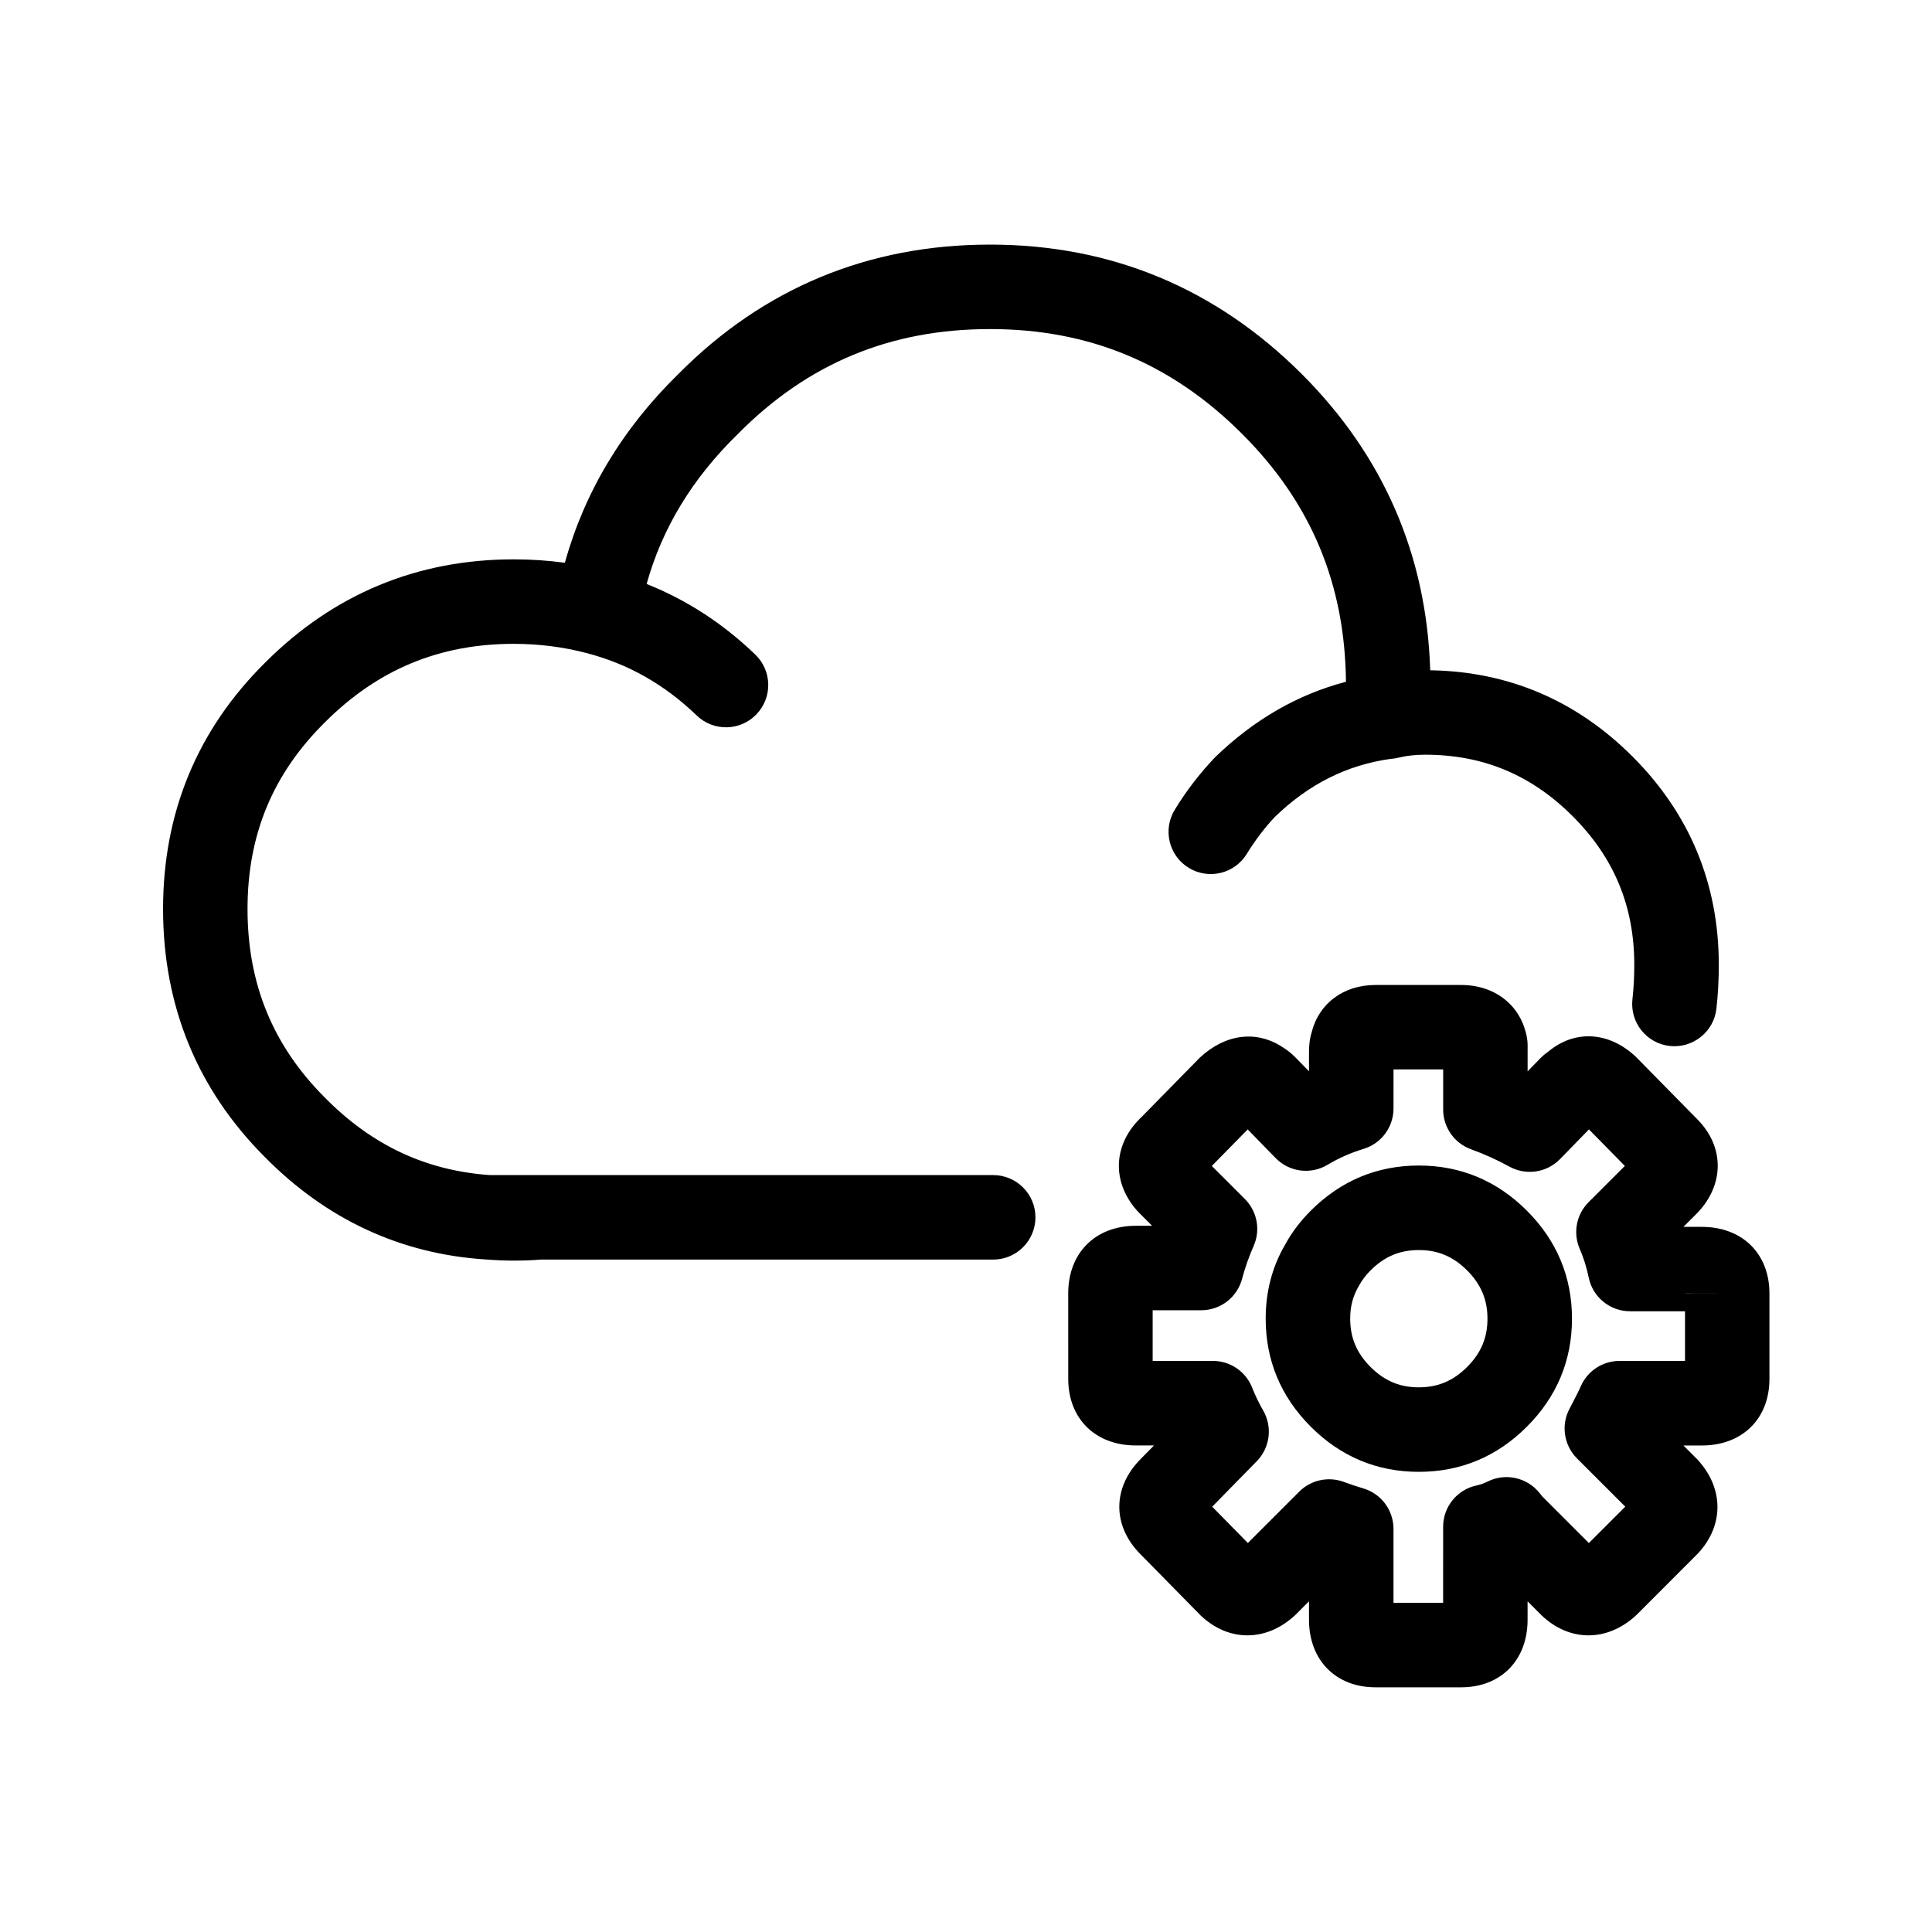 <?xml version="1.0" encoding="UTF-8"?>
<!-- Uploaded to: ICON Repo, www.svgrepo.com, Generator: ICON Repo Mixer Tools -->
<svg width="800px" height="800px" version="1.1" viewBox="144 144 512 512" xmlns="http://www.w3.org/2000/svg">
 <defs>
  <clipPath id="b">
   <path d="m148.09 148.09h503.81v503.81h-503.81z"/>
  </clipPath>
  <clipPath id="a">
   <path d="m148.09 148.09h464.91v503.81h-464.91z"/>
  </clipPath>
 </defs>
 <g>
  <g clip-path="url(#b)">
   <path d="m2959.4-2116.8c-3.734-3.734-5.598-8.117-5.598-13.156 0-5.406 1.863-9.699 5.598-12.875 3.359-3.734 7.742-5.598 13.156-5.598l112.8 0.559c5.414 0.371 9.797 2.336 13.156 5.879 3.734 3.359 5.598 7.652 5.598 12.875 0 1.863-0.184 3.453-0.559 4.758l-1.68 4.477-85.93 182.21c-1.863 3.176-4.848 5.879-8.957 8.117-3.918 2.238-8.117 3.359-12.594 3.359-4.668-0.559-8.867-2.801-12.594-6.719-3.363-4.664-5.039-9.797-5.039-15.395v-2.801l79.211-160.38h-83.41c-5.231 0-9.613-1.773-13.156-5.316zm3030.4 1077.9c-7.461-7.277-11.379-16.328-11.754-27.148 0.371-11.57 4.293-20.992 11.754-28.27 7.277-7.277 16.609-11.195 27.988-11.754 11.379 0.559 20.621 4.566 27.711 12.035 7.461 7.652 11.289 17.074 11.477 28.27-0.184 10.453-4.016 19.406-11.477 26.871-7.094 7.277-16.328 11.004-27.711 11.195-11.195-0.188-20.527-3.922-27.988-11.199zm246.3-67.176c11.379 0.559 20.621 4.566 27.711 12.035 7.461 7.652 11.289 17.074 11.477 28.27-0.184 10.453-4.016 19.406-11.477 26.871-7.094 7.277-16.328 11.004-27.711 11.195-11.195-0.191-20.527-3.918-27.988-11.195-7.461-7.277-11.379-16.328-11.754-27.148 0.371-11.57 4.293-20.992 11.754-28.27 7.277-7.277 16.609-11.195 27.988-11.758zm-81.449 12.035c7.461 7.652 11.289 17.074 11.477 28.27-0.184 10.453-4.016 19.406-11.477 26.871-7.094 7.277-16.328 11.004-27.711 11.195-11.195-0.191-20.527-3.918-27.988-11.195s-11.379-16.328-11.754-27.148c0.371-11.57 4.293-20.992 11.754-28.27 7.277-7.277 16.609-11.195 27.988-11.754 11.383 0.559 20.621 4.57 27.711 12.031zm-7693.7 2514.9v-21.551 21.551h-1.68c-5.039 0-9.699-0.559-13.996-1.68-4.664-1.305-9.141-2.984-13.434-5.031-4.293-2.238-7.559-4.574-9.797-6.996-2.238-2.613-3.359-5.316-3.359-8.117 0.191-2.984 1.215-5.598 3.078-7.836 2.238-2.234 4.758-3.359 7.559-3.359 1.305 0 2.703 0.281 4.199 0.836 1.496 0.75 3.359 1.684 5.598 2.801 3.168 2.055 5.598 3.551 7.277 4.484 1.68 0.746 3.453 1.398 5.316 1.961 1.496 0.371 2.984 0.75 4.477 1.121 1.496 0.184 2.894 0.281 4.199 0.281h0.559c4.102 0 7.367-1.031 9.797-3.078 2.801-2.238 4.293-4.852 4.477-7.836 0-2.613-1.121-4.758-3.359-6.434-2.426-2.055-5.781-4.016-10.078-5.883l-0.84-0.281-8.117-2.801c-4.852-2.047-8.957-3.828-12.316-5.316-3.359-1.496-6.156-2.984-8.398-4.477-3.176-2.234-5.504-5.129-6.996-8.676-1.863-3.359-2.801-7.184-2.801-11.477 0.184-6.348 1.863-11.852 5.039-16.516 3.359-4.848 7.934-8.676 13.715-11.477 5.789-2.801 12.41-4.199 19.871-4.199v21.273-21.273h0.281c6.344 0 12.316 0.836 17.914 2.519 5.414 2.047 9.797 4.566 13.156 7.559 3.168 2.801 4.852 5.879 5.039 9.238-0.184 3.168-1.121 5.691-2.801 7.559-2.055 2.047-4.477 3.078-7.277 3.078-0.934 0-1.961-0.184-3.078-0.559-1.121-0.375-2.336-0.75-3.637-1.121l-5.316-2.801c-2.426-1.121-5.039-2.148-7.836-3.078-2.426-0.566-4.574-0.934-6.438-1.121h-1.121c-3.918 0.184-6.902 1.121-8.957 2.801-2.238 1.68-3.453 3.918-3.637 6.719 0 1.305 0.281 2.613 0.84 3.918 0.559 0.746 1.773 1.68 3.637 2.801 1.305 0.93 2.894 1.863 4.758 2.801 1.121 0.371 2.613 1.023 4.477 1.961v22.672-22.672c1.305 0.371 2.894 0.934 4.758 1.68 4.852 1.871 8.957 3.551 12.316 5.039 2.984 1.305 5.781 2.801 8.398 4.477 4.293 2.801 7.652 6.246 10.078 10.355 2.426 4.102 3.637 8.492 3.637 13.16 0 6.527-1.773 12.227-5.316 17.074-3.543 5.039-8.398 8.957-14.555 11.754-5.594 2.582-12.031 3.981-19.309 4.172zm204.88 339.51c0-3.168 0.934-5.691 2.801-7.559 2.055-1.684 4.566-2.519 7.559-2.519h24.348c6.531 0 12.035 1.215 16.516 3.633 5.039 2.055 8.766 5.227 11.195 9.516 2.613 4.293 3.918 9.332 3.918 15.113v4.758c-0.371 1.684-0.934 3.269-1.68 4.766-1.121 2.801-2.519 4.941-4.199 6.434-1.496 1.684-4.016 3.453-7.559 5.316 2.238 0.371 4.016 0.75 5.316 1.121 1.863 0.559 3.262 1.215 4.199 1.961 1.121 0.75 2.426 1.684 3.918 2.801 2.801 2.43 4.941 5.414 6.438 8.961 1.68 3.168 2.519 6.902 2.519 11.195-0.371 6.527-1.77 12.031-4.199 16.516-2.801 5.031-6.719 8.766-11.754 11.195-5.039 2.984-10.914 4.477-17.633 4.477h-30.789c-3.359 0-5.879-0.934-7.559-2.801-2.238-2.055-3.359-4.566-3.359-7.562zm54.582 65.496c0-4.293-1.398-7.836-4.199-10.637-2.988-2.801-6.629-4.383-10.914-4.758h-19.031v29.949h18.754c4.477 0 8.207-1.496 11.195-4.477 2.793-2.801 4.195-6.16 4.195-10.078zm-8.117-45.344c0-3.543-1.215-6.527-3.637-8.957-2.43-2.613-5.598-3.918-9.516-3.918h-12.875v26.309h11.754c4.293-0.371 7.836-1.586 10.637-3.637 2.422-2.609 3.637-5.879 3.637-9.797z" fill-rule="evenodd"/>
  </g>
  <g clip-path="url(#a)">
   <path d="m-1307.8 1907.2c-6.18 0-11.195-5.016-11.195-11.195v-13.434c0-6.18 5.016-11.195 11.195-11.195 6.18 0 11.195 5.016 11.195 11.195v13.434c0 6.184-5.016 11.195-11.195 11.195zm-237.07-69.695c-2.289 0-4.785-0.102-7.484-0.309-0.039 0-0.078-0.004-0.117-0.004-22.371-1.488-42.023-10.602-58.297-27.09-17.914-17.906-27.02-40.062-27.02-65.805 0-25.578 9.125-47.559 27.117-65.344 18.098-18.098 40.254-27.305 65.805-27.305 4.578 0 9.113 0.309 13.559 0.906 5.207-18.785 15.305-35.586 30.117-50.055 22.477-22.688 50.297-34.254 82.559-34.254 32.055 0 59.859 11.555 82.648 34.348 21.617 21.617 33.051 48 34 78.461 20.719 0.32 38.742 8.004 53.605 22.863 15.176 15.18 22.871 33.762 22.871 55.219 0 3.945-0.211 7.848-0.629 11.598-0.688 6.144-6.231 10.59-12.367 9.887-6.144-0.684-10.574-6.219-9.891-12.367 0.324-2.922 0.492-5.996 0.492-9.117 0-15.516-5.34-28.402-16.316-39.387-10.977-10.977-23.77-16.312-39.102-16.312-2.602 0-4.988 0.27-7.094 0.789-0.695 0.172-1.398 0.281-2.109 0.32-11.605 1.652-21.625 6.672-30.605 15.344-2.641 2.801-5.262 6.215-7.457 9.809-3.215 5.273-10.109 6.957-15.383 3.738-5.277-3.215-6.957-10.105-3.738-15.383 3.012-4.949 6.606-9.633 10.68-13.922 10.367-10.02 21.945-16.672 34.703-20.012-0.25-25.941-9.258-47.438-27.508-65.68-18.695-18.695-40.551-27.789-66.816-27.789-26.434 0-48.277 9.078-66.781 27.754-12.109 11.824-20.062 24.887-24.227 39.789 10.602 4.223 20.254 10.484 28.801 18.707 4.457 4.293 4.59 11.375 0.301 15.832-4.293 4.461-11.379 4.578-15.832 0.309-8.559-8.238-18.113-13.648-29.215-16.547-0.004-0.012-0.016-0.004-0.016-0.004-6.137-1.613-12.617-2.434-19.27-2.434-19.664 0-36.027 6.801-50.016 20.797-13.82 13.652-20.516 29.82-20.516 49.465 0 19.859 6.711 36.219 20.512 50.023 12.457 12.617 26.73 19.309 43.68 20.512h159.44c6.18 0 11.195 5.016 11.195 11.195 0 6.18-5.016 11.195-11.195 11.195h-145.9c-2.195 0.164-4.598 0.258-7.184 0.258zm237.07-53.738c-6.18 0-11.195-5.016-11.195-11.195v-14.559c0-6.18 5.016-11.195 11.195-11.195 6.18 0 11.195 5.016 11.195 11.195v14.559c0 6.184-5.016 11.195-11.195 11.195zm-232.59-312.36c-6.18 0-11.195-5.016-11.195-11.195v-140.51c0-6.18 5.016-11.195 11.195-11.195 6.18 0 11.195 5.016 11.195 11.195v140.51c0 6.188-5.016 11.195-11.195 11.195zm-235.39-71.652c-2.289 0-4.785-0.102-7.484-0.309-0.039 0-0.078-0.004-0.117-0.004-22.375-1.488-42.027-10.609-58.297-27.09-17.914-17.906-27.02-40.062-27.02-65.805 0-25.578 9.125-47.559 27.117-65.344 18.098-18.098 40.254-27.301 65.805-27.301 4.586 0 9.117 0.309 13.559 0.906 5.207-18.793 15.305-35.598 30.117-50.062 22.477-22.688 50.297-34.254 82.559-34.254 32.055 0 59.859 11.555 82.648 34.348 21.617 21.617 33.051 48 34 78.465 20.723 0.32 38.75 8.004 53.605 22.863 15.176 15.176 22.867 33.75 22.867 55.211 0 3.945-0.211 7.848-0.629 11.598-0.688 6.141-6.227 10.574-12.367 9.887-6.144-0.684-10.574-6.219-9.891-12.367 0.324-2.922 0.492-5.996 0.492-9.117 0-15.516-5.336-28.402-16.312-39.383-10.977-10.977-23.77-16.312-39.105-16.312-2.621 0-5.004 0.262-7.094 0.785-0.695 0.172-1.398 0.281-2.109 0.32-11.605 1.652-21.625 6.672-30.605 15.348-2.648 2.801-5.269 6.207-7.457 9.801-3.219 5.277-10.109 6.953-15.383 3.738-5.277-3.215-6.957-10.105-3.738-15.383 3.016-4.953 6.609-9.641 10.688-13.922 10.363-10.02 21.938-16.672 34.695-20.012-0.25-25.941-9.258-47.438-27.508-65.68-18.695-18.695-40.551-27.789-66.816-27.789-26.434 0-48.277 9.078-66.781 27.754-12.109 11.824-20.062 24.887-24.227 39.797 10.598 4.211 20.246 10.473 28.797 18.703 4.457 4.289 4.598 11.375 0.309 15.832-4.289 4.449-11.375 4.59-15.832 0.309-8.57-8.246-18.125-13.648-29.211-16.543-0.023-0.004-0.043-0.012-0.066-0.016-6.102-1.605-12.574-2.426-19.223-2.426-19.672 0-36.035 6.801-50.016 20.789-13.82 13.652-20.516 29.82-20.516 49.465 0 19.855 6.711 36.219 20.512 50.023 12.457 12.617 26.73 19.312 43.688 20.512h159.43c6.18 0 11.195 5.016 11.195 11.195 0 6.18-5.016 11.195-11.195 11.195h-145.9c-2.203 0.18-4.606 0.273-7.188 0.273zm-594.21-632.28h-145.27c-5.262 0-9.82-3.668-10.938-8.812-1.098-5.043-1.656-10.367-1.656-15.82 0-23.746 8.488-44.055 25.211-60.355 5.82-5.82 12.191-10.641 19.039-14.414-6.879-8.754-10.391-19.184-10.391-31.027 0-14.035 5.055-26.203 15.035-36.184 10.066-9.824 22.207-14.758 36.184-14.758 14.219 0 26.395 4.965 36.184 14.758 9.977 9.977 15.035 22.152 15.035 36.184 0 11.805-3.488 22.207-10.371 30.996 6.836 3.789 13.234 8.656 19.129 14.555 16.664 16.664 25.113 36.934 25.113 60.254 0 4.438-0.418 9.512-1.242 15.074-0.805 5.488-5.519 9.551-11.066 9.551zm-135.43-22.391h125.3c0.027-0.777 0.043-1.523 0.043-2.238 0-17.402-6.066-31.938-18.551-44.426-6.906-6.902-14.348-11.715-22.633-14.621-12.941 5.891-29.652 5.988-42.785-0.012-8.441 2.906-15.961 7.719-22.867 14.633-12.516 12.199-18.551 26.695-18.551 44.426-0.004 0.754 0.008 1.5 0.039 2.238zm48.312-82.898c4.223 2.481 8.91 3.688 14.34 3.688 5.547 0 10.285-1.18 14.469-3.606 2.078-1.41 4.059-3.051 5.894-4.883 5.723-5.594 8.465-12.219 8.465-20.348 0-7.992-2.769-14.645-8.477-20.355-5.516-5.516-12.168-8.195-20.355-8.195-8.043 0-14.734 2.711-20.449 8.289-5.602 5.609-8.379 12.266-8.379 20.254 0 8.129 2.742 14.758 8.387 20.266 1.879 1.891 3.906 3.5 6.106 4.891zm-224.69-2.191c-2.289 0-4.785-0.102-7.484-0.309-0.043 0-0.082-0.004-0.129-0.004-22.371-1.488-42.02-10.609-58.297-27.09-17.914-17.914-27.02-40.074-27.02-65.809 0-25.578 9.125-47.559 27.117-65.344 18.105-18.098 40.262-27.301 65.809-27.301 4.578 0 9.109 0.309 13.559 0.906 5.207-18.785 15.305-35.586 30.117-50.062 22.488-22.684 50.301-34.254 82.559-34.254 32.047 0 59.852 11.555 82.648 34.344 21.617 21.617 33.051 48 34 78.465 20.719 0.32 38.742 8.004 53.605 22.863 15.176 15.172 22.871 33.75 22.871 55.219 0 3.953-0.211 7.848-0.629 11.594-0.688 6.144-6.258 10.609-12.367 9.887-6.144-0.684-10.57-6.219-9.887-12.367 0.332-2.922 0.492-5.984 0.492-9.113 0-15.527-5.336-28.41-16.312-39.387-10.977-10.977-23.773-16.312-39.105-16.312-2.621 0-5 0.262-7.07 0.785-0.699 0.172-1.41 0.285-2.133 0.324-11.598 1.645-21.613 6.668-30.605 15.344-2.641 2.805-5.262 6.215-7.449 9.801-3.215 5.277-10.105 6.957-15.383 3.75-5.277-3.215-6.957-10.105-3.746-15.383 3.008-4.949 6.602-9.633 10.68-13.926 10.371-10.027 21.949-16.676 34.703-20.012-0.25-25.945-9.258-47.441-27.504-65.68-18.703-18.695-40.559-27.793-66.816-27.793-26.426 0-48.27 9.078-66.781 27.754-12.109 11.828-20.062 24.895-24.227 39.797 10.598 4.215 20.246 10.48 28.801 18.707 4.457 4.293 4.59 11.375 0.301 15.832-4.289 4.461-11.375 4.59-15.832 0.309-8.547-8.234-18.082-13.641-29.148-16.531-0.027-0.012-0.055-0.016-0.082-0.023-6.137-1.613-12.617-2.434-19.262-2.434-19.664 0-36.035 6.801-50.023 20.789-13.816 13.652-20.512 29.82-20.512 49.465 0 19.855 6.711 36.223 20.516 50.027 12.457 12.617 26.73 19.312 43.688 20.512h133.41c6.18 0 11.195 5.016 11.195 11.195 0 6.18-5.016 11.195-11.195 11.195h-119.88c-2.215 0.18-4.617 0.27-7.195 0.27zm3213-68.84h-22.672c-10.547 0-17.633-7.203-17.633-17.918v-4.875l-3.559 3.566c-7.68 7.238-17.672 7.238-25.105 0.23l-15.98-16.258c-7.508-7.512-7.508-17.695 0.066-25.281l3.5-3.559h-4.809c-10.715 0-17.914-7.094-17.914-17.629l-0.004-22.68c0-10.715 7.199-17.906 17.914-17.906h4.316l-3.566-3.566c-0.164-0.164-0.32-0.336-0.469-0.504-6.809-7.707-6.293-17.68 1.277-24.797l15.367-15.656c6.879-6.426 15.141-7.344 22.043-2.766 1.148 0.695 2.262 1.59 3.383 2.719l3.543 3.629-0.004-4.969c0-1.512 0.102-3.383 0.695-5.312 1.898-7.691 8.438-12.594 16.938-12.594h22.672c9.102 0 15.961 5.496 17.465 14.008 0.113 0.637 0.168 1.289 0.168 1.949v6.926l3.461-3.551c0.402-0.414 0.84-0.801 1.297-1.148l0.883-0.656c6.965-5.715 15.949-5.16 22.996 1.457l16.285 16.555c7.203 7.203 7.301 17.184 0.164 24.766l-3.797 3.797h4.883c10.715 0 17.914 7.094 17.914 17.633v22.676c0 10.539-7.199 17.629-17.914 17.629h-4.883l3.566 3.559c7.234 7.676 7.234 17.668 0.23 25.105l-16.184 16.199c-7.688 7.227-17.68 7.227-25.105 0.242l-3.805-3.805v4.875c0.008 10.703-7.078 17.91-17.625 17.91zm-17.914-22.395h13.156l0.004-20.152c0-5.336 3.762-9.926 8.988-10.977 0.883-0.18 1.824-0.516 2.801-1.008 4.727-2.356 10.453-1.09 13.75 3.027l0.727 0.918 12.355 12.355 9.645-9.645-12.801-12.793c-3.477-3.488-4.277-8.84-1.961-13.184 1.332-2.504 2.34-4.5 3.008-5.996 1.793-4.043 5.805-6.648 10.227-6.648h17.359v-13.156l-14.559-0.004c-5.297 0-9.867-3.707-10.953-8.891-0.582-2.789-1.383-5.348-2.379-7.609-1.848-4.223-0.918-9.152 2.34-12.41l9.605-9.605-9.512-9.68-7.668 7.871c-3.519 3.606-9.012 4.418-13.414 1.988-3.203-1.758-6.633-3.312-10.184-4.602-4.422-1.605-7.367-5.816-7.367-10.52v-10.637h-13.156l-0.004 10.355c0 4.934-3.219 9.27-7.934 10.707-3.391 1.035-6.606 2.453-9.539 4.211-4.457 2.676-10.148 1.93-13.777-1.785l-7.391-7.586-9.512 9.684 8.766 8.762c3.273 3.273 4.191 8.23 2.312 12.461-1.242 2.805-2.266 5.715-3.047 8.66-1.289 4.922-5.738 8.352-10.828 8.352h-12.875v13.422l15.953 0.004c4.629 0 8.777 2.848 10.445 7.164 0.734 1.902 1.719 3.934 2.91 6.023 2.492 4.348 1.785 9.828-1.73 13.406l-11.801 12.047 9.449 9.613 13.609-13.602c3.074-3.078 7.656-4.086 11.738-2.613 1.836 0.672 3.594 1.258 5.258 1.754 4.746 1.418 7.992 5.777 7.992 10.73v19.586zm77.25-82.008h11.195l-11.195-0.023v0.023zm-70.531 47.301c-11.066 0-20.695-4.023-28.629-11.957-7.934-7.938-11.957-17.57-11.957-28.629 0-7.234 1.754-13.859 5.199-19.699 1.586-2.973 3.934-6.113 6.758-8.934 7.938-7.934 17.57-11.957 28.629-11.957 11.066 0 20.695 4.023 28.629 11.957 7.938 7.934 11.957 17.566 11.957 28.629s-4.019 20.691-11.957 28.629c-7.93 7.938-17.562 11.961-28.629 11.961zm0-58.777c-5.043 0-9.113 1.715-12.797 5.394-1.289 1.289-2.297 2.637-3.09 4.098-1.625 2.769-2.305 5.484-2.305 8.699 0 5.043 1.719 9.113 5.394 12.797 3.684 3.684 7.754 5.394 12.797 5.394 5.043 0 9.113-1.715 12.797-5.394 3.684-3.684 5.394-7.754 5.394-12.797s-1.715-9.113-5.394-12.797c-3.684-3.68-7.754-5.394-12.797-5.394zm-239.87 2.801c-2.297 0-4.793-0.105-7.496-0.312-0.039 0-0.082 0-0.117-0.004-22.363-1.48-42.016-10.602-58.289-27.086-17.914-17.906-27.02-40.059-27.02-65.797 0-25.578 9.125-47.566 27.117-65.344 18.105-18.098 40.262-27.301 65.809-27.301 4.578 0 9.109 0.301 13.559 0.906 5.207-18.793 15.305-35.59 30.117-50.062 22.488-22.688 50.301-34.254 82.559-34.254 32.047 0 59.852 11.555 82.648 34.344 21.625 21.625 33.051 48.008 34 78.465 20.719 0.312 38.75 8 53.605 22.855 15.176 15.176 22.871 33.754 22.871 55.223 0 3.953-0.207 7.848-0.629 11.594-0.684 6.152-6.266 10.562-12.371 9.891-6.144-0.684-10.57-6.227-9.887-12.371 0.332-2.918 0.492-5.988 0.492-9.113 0-15.523-5.336-28.41-16.312-39.387-10.977-10.977-23.77-16.316-39.105-16.316-2.609 0-4.992 0.262-7.082 0.789-0.695 0.172-1.406 0.281-2.121 0.32-11.598 1.645-21.613 6.668-30.605 15.348-2.648 2.801-5.262 6.215-7.449 9.797-3.215 5.277-10.094 6.953-15.383 3.746-5.277-3.215-6.953-10.105-3.738-15.387 3-4.938 6.594-9.621 10.68-13.922 10.367-10.027 21.945-16.672 34.703-20.02-0.258-25.934-9.258-47.438-27.508-65.68-18.695-18.695-40.551-27.789-66.816-27.789-26.426 0-48.27 9.078-66.781 27.754-12.109 11.828-20.062 24.895-24.227 39.797 10.598 4.215 20.254 10.484 28.801 18.715 4.457 4.289 4.59 11.375 0.301 15.832-4.289 4.461-11.375 4.598-15.832 0.301-8.566-8.238-18.121-13.652-29.211-16.547-0.023-0.004-0.051-0.012-0.078-0.016-6.117-1.605-12.586-2.418-19.207-2.418-19.672 0-36.035 6.801-50.023 20.789-13.816 13.652-20.512 29.82-20.512 49.465 0 19.855 6.711 36.219 20.512 50.016 12.461 12.625 26.73 19.312 43.688 20.516h133.41c6.18 0 11.195 5.012 11.195 11.195 0 6.18-5.016 11.195-11.195 11.195h-119.87c-2.219 0.184-4.621 0.273-7.207 0.273zm-3095.1-305.66h-66.895c-19.633 0-31.348-10.883-31.348-29.109v-150.02c0-18.227 11.715-29.109 31.348-29.109h66.895c19.457 0 31.066 10.883 31.066 29.109v150.02c0 18.227-11.613 29.109-31.066 29.109zm-75.852-50.383v21.273c0 4.047 0 6.719 8.957 6.719h66.895c8.676 0 8.676-2.531 8.676-6.719v-21.273zm0-22.391h84.527v-77.25h-84.527zm0-99.641h84.527v-6.719c0-4.191 0-6.719-8.676-6.719h-66.895c-8.957 0-8.957 2.676-8.957 6.719zm-186.13 20.711c-2.289 0-4.781-0.102-7.473-0.301-0.043 0-0.094-0.004-0.141-0.012-22.363-1.488-42.02-10.602-58.289-27.082-17.914-17.914-27.02-40.07-27.02-65.805 0-25.578 9.125-47.566 27.117-65.344 18.105-18.098 40.262-27.301 65.809-27.301 4.578 0 9.109 0.301 13.559 0.914 5.207-18.793 15.305-35.59 30.117-50.062 22.48-22.688 50.301-34.258 82.559-34.258 32.047 0 59.859 11.555 82.648 34.348 21.617 21.617 33.051 47.996 34 78.461 20.719 0.312 38.742 8 53.605 22.855 15.176 15.176 22.871 33.754 22.871 55.223 0 3.953-0.211 7.848-0.629 11.598-0.688 6.144-6.258 10.551-12.367 9.887-6.144-0.688-10.57-6.227-9.887-12.367 0.332-2.922 0.492-5.988 0.492-9.113 0-15.523-5.336-28.41-16.312-39.387-10.977-10.977-23.773-16.312-39.105-16.312-2.609 0-4.992 0.262-7.082 0.789-0.695 0.172-1.398 0.281-2.109 0.32-11.605 1.645-21.625 6.672-30.609 15.348-2.648 2.805-5.269 6.215-7.445 9.797-3.215 5.277-10.105 6.953-15.383 3.75-5.285-3.215-6.965-10.098-3.75-15.383 3.008-4.938 6.602-9.629 10.688-13.926 10.367-10.027 21.945-16.672 34.703-20.012-0.25-25.941-9.258-47.438-27.504-65.68-18.703-18.695-40.559-27.789-66.816-27.789-26.426 0-48.27 9.078-66.781 27.754-12.102 11.828-20.062 24.895-24.227 39.797 10.598 4.215 20.254 10.484 28.801 18.707 4.457 4.289 4.59 11.375 0.301 15.832-4.289 4.461-11.375 4.598-15.832 0.301-8.566-8.238-18.121-13.652-29.211-16.547-0.016 0-0.035-0.004-0.051-0.012-6.125-1.605-12.594-2.426-19.234-2.426-19.672 0-36.035 6.801-50.023 20.789-13.816 13.652-20.512 29.82-20.512 49.465 0 19.855 6.711 36.219 20.512 50.023 12.461 12.617 26.734 19.312 43.688 20.512h133.41c6.18 0 11.195 5.016 11.195 11.195 0 6.18-5.016 11.195-11.195 11.195h-119.88c-2.231 0.164-4.633 0.258-7.211 0.258z"/>
  </g>
 </g>
</svg>